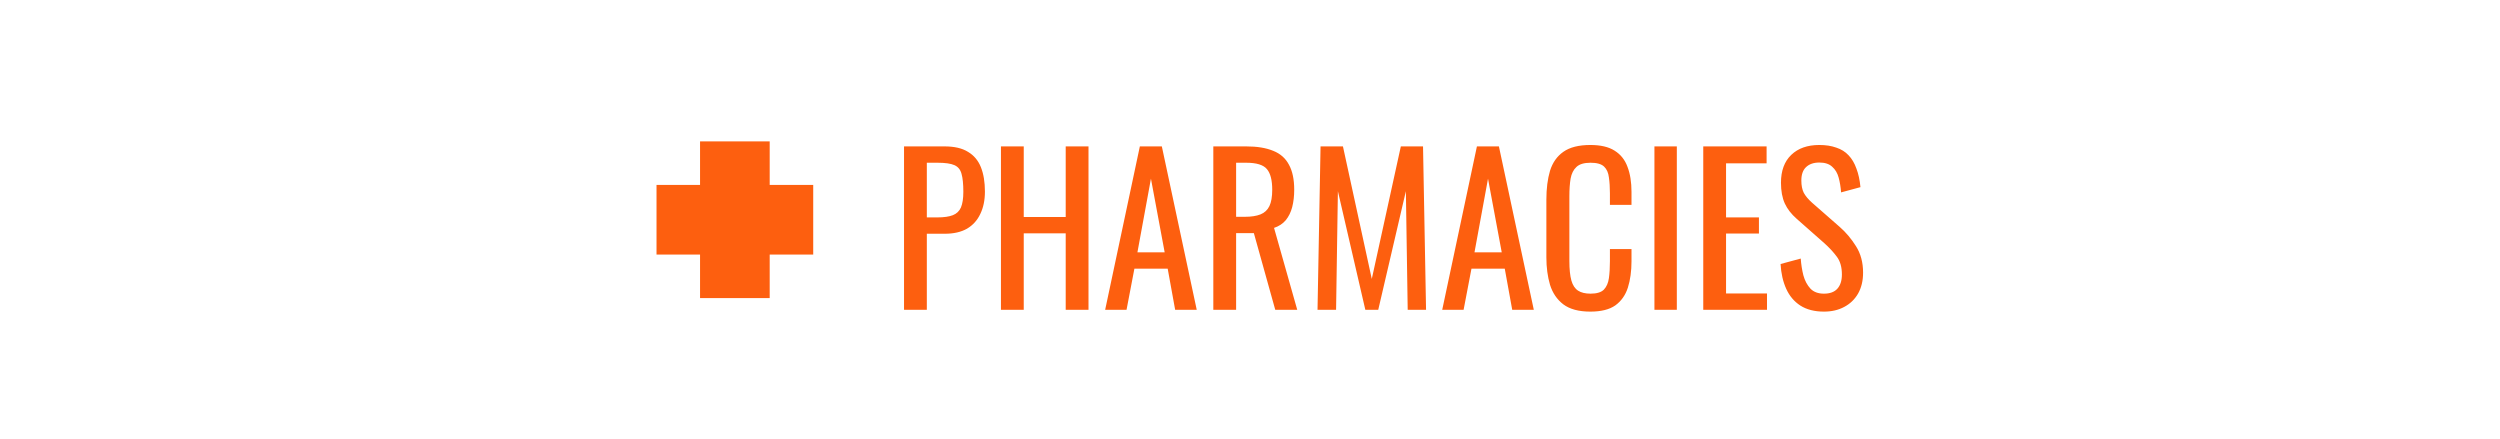 <svg xmlns="http://www.w3.org/2000/svg" width="347" height="61" viewBox="0 0 347 61" fill="none"><mask id="mask0_167_493" style="mask-type:alpha" maskUnits="userSpaceOnUse" x="87" y="16" width="30" height="29"><rect x="87.5" y="16" width="29" height="29" fill="#D9D9D9"></rect></mask><g mask="url(#mask0_167_493)"><path d="M97.167 41.375V35.333H91.125V25.667H97.167V19.625H106.833V25.667H112.875V35.333H106.833V41.375H97.167Z" fill="#FD5F0F"></path></g><path d="M125.479 43V20.32H131.107C132.47 20.32 133.552 20.572 134.355 21.076C135.176 21.561 135.774 22.271 136.147 23.204C136.52 24.137 136.707 25.267 136.707 26.592C136.707 27.787 136.492 28.823 136.063 29.7C135.652 30.577 135.036 31.259 134.215 31.744C133.394 32.211 132.367 32.444 131.135 32.444H128.643V43H125.479ZM128.643 30.176H130.099C131.014 30.176 131.732 30.073 132.255 29.868C132.778 29.663 133.151 29.308 133.375 28.804C133.599 28.281 133.711 27.553 133.711 26.62C133.711 25.537 133.627 24.707 133.459 24.128C133.31 23.549 132.983 23.148 132.479 22.924C131.975 22.7 131.191 22.588 130.127 22.588H128.643V30.176ZM138.932 43V20.32H142.096V30.12H147.92V20.32H151.084V43H147.92V32.388H142.096V43H138.932ZM153.395 43L158.211 20.32H161.263L166.107 43H163.111L162.075 37.288H157.455L156.363 43H153.395ZM157.875 35.02H161.655L159.751 24.8L157.875 35.02ZM168.409 43V20.32H172.973C174.485 20.32 175.735 20.525 176.725 20.936C177.714 21.328 178.442 21.972 178.909 22.868C179.394 23.745 179.637 24.903 179.637 26.34C179.637 27.217 179.543 28.02 179.357 28.748C179.17 29.457 178.871 30.064 178.461 30.568C178.05 31.053 177.509 31.408 176.837 31.632L180.057 43H177.005L174.037 32.36H171.573V43H168.409ZM171.573 30.092H172.777C173.673 30.092 174.401 29.98 174.961 29.756C175.521 29.532 175.931 29.149 176.193 28.608C176.454 28.067 176.585 27.311 176.585 26.34C176.585 25.015 176.342 24.063 175.857 23.484C175.371 22.887 174.41 22.588 172.973 22.588H171.573V30.092ZM182.872 43L183.292 20.32H186.4L190.404 38.716L194.436 20.32H197.516L197.936 43H195.388L195.136 26.536L191.3 43H189.508L185.7 26.536L185.448 43H182.872ZM200.18 43L204.996 20.32H208.048L212.892 43H209.896L208.86 37.288H204.24L203.148 43H200.18ZM204.66 35.02H208.44L206.536 24.8L204.66 35.02ZM220.741 43.252C219.136 43.252 217.885 42.916 216.989 42.244C216.112 41.572 215.496 40.667 215.141 39.528C214.805 38.389 214.637 37.12 214.637 35.72V27.712C214.637 26.181 214.805 24.847 215.141 23.708C215.496 22.569 216.112 21.692 216.989 21.076C217.885 20.441 219.136 20.124 220.741 20.124C222.16 20.124 223.28 20.385 224.101 20.908C224.941 21.431 225.538 22.177 225.893 23.148C226.266 24.119 226.453 25.285 226.453 26.648V28.44H223.457V26.844C223.457 26.004 223.41 25.267 223.317 24.632C223.242 23.979 223.018 23.475 222.645 23.12C222.272 22.765 221.646 22.588 220.769 22.588C219.873 22.588 219.22 22.784 218.809 23.176C218.398 23.549 218.128 24.091 217.997 24.8C217.885 25.491 217.829 26.303 217.829 27.236V36.224C217.829 37.363 217.922 38.268 218.109 38.94C218.296 39.593 218.604 40.06 219.033 40.34C219.462 40.62 220.041 40.76 220.769 40.76C221.628 40.76 222.244 40.573 222.617 40.2C222.99 39.808 223.224 39.276 223.317 38.604C223.41 37.932 223.457 37.148 223.457 36.252V34.572H226.453V36.252C226.453 37.633 226.285 38.856 225.949 39.92C225.613 40.965 225.034 41.787 224.213 42.384C223.392 42.963 222.234 43.252 220.741 43.252ZM229.635 43V20.32H232.743V43H229.635ZM236.412 43V20.32H245.204V22.672H239.576V30.176H244.14V32.416H239.576V40.732H245.26V43H236.412ZM253.163 43.252C251.856 43.252 250.764 42.972 249.887 42.412C249.028 41.852 248.375 41.077 247.927 40.088C247.479 39.099 247.217 37.951 247.143 36.644L249.943 35.888C249.999 36.691 250.12 37.465 250.307 38.212C250.512 38.959 250.839 39.575 251.287 40.06C251.735 40.527 252.36 40.76 253.163 40.76C253.984 40.76 254.6 40.536 255.011 40.088C255.44 39.621 255.655 38.959 255.655 38.1C255.655 37.073 255.421 36.252 254.955 35.636C254.488 35.001 253.9 34.367 253.191 33.732L249.383 30.372C248.636 29.719 248.085 29.009 247.731 28.244C247.376 27.46 247.199 26.499 247.199 25.36C247.199 23.699 247.675 22.411 248.627 21.496C249.579 20.581 250.876 20.124 252.519 20.124C253.415 20.124 254.199 20.245 254.871 20.488C255.561 20.712 256.131 21.067 256.579 21.552C257.045 22.037 257.409 22.653 257.671 23.4C257.951 24.128 258.137 24.987 258.231 25.976L255.543 26.704C255.487 25.957 255.375 25.276 255.207 24.66C255.039 24.025 254.74 23.521 254.311 23.148C253.9 22.756 253.303 22.56 252.519 22.56C251.735 22.56 251.119 22.775 250.671 23.204C250.241 23.615 250.027 24.231 250.027 25.052C250.027 25.743 250.139 26.312 250.363 26.76C250.605 27.208 250.988 27.665 251.511 28.132L255.347 31.492C256.205 32.239 256.961 33.135 257.615 34.18C258.268 35.207 258.595 36.429 258.595 37.848C258.595 38.968 258.361 39.939 257.895 40.76C257.428 41.563 256.784 42.179 255.963 42.608C255.16 43.037 254.227 43.252 253.163 43.252Z" fill="#FD5F0F"></path></svg>
